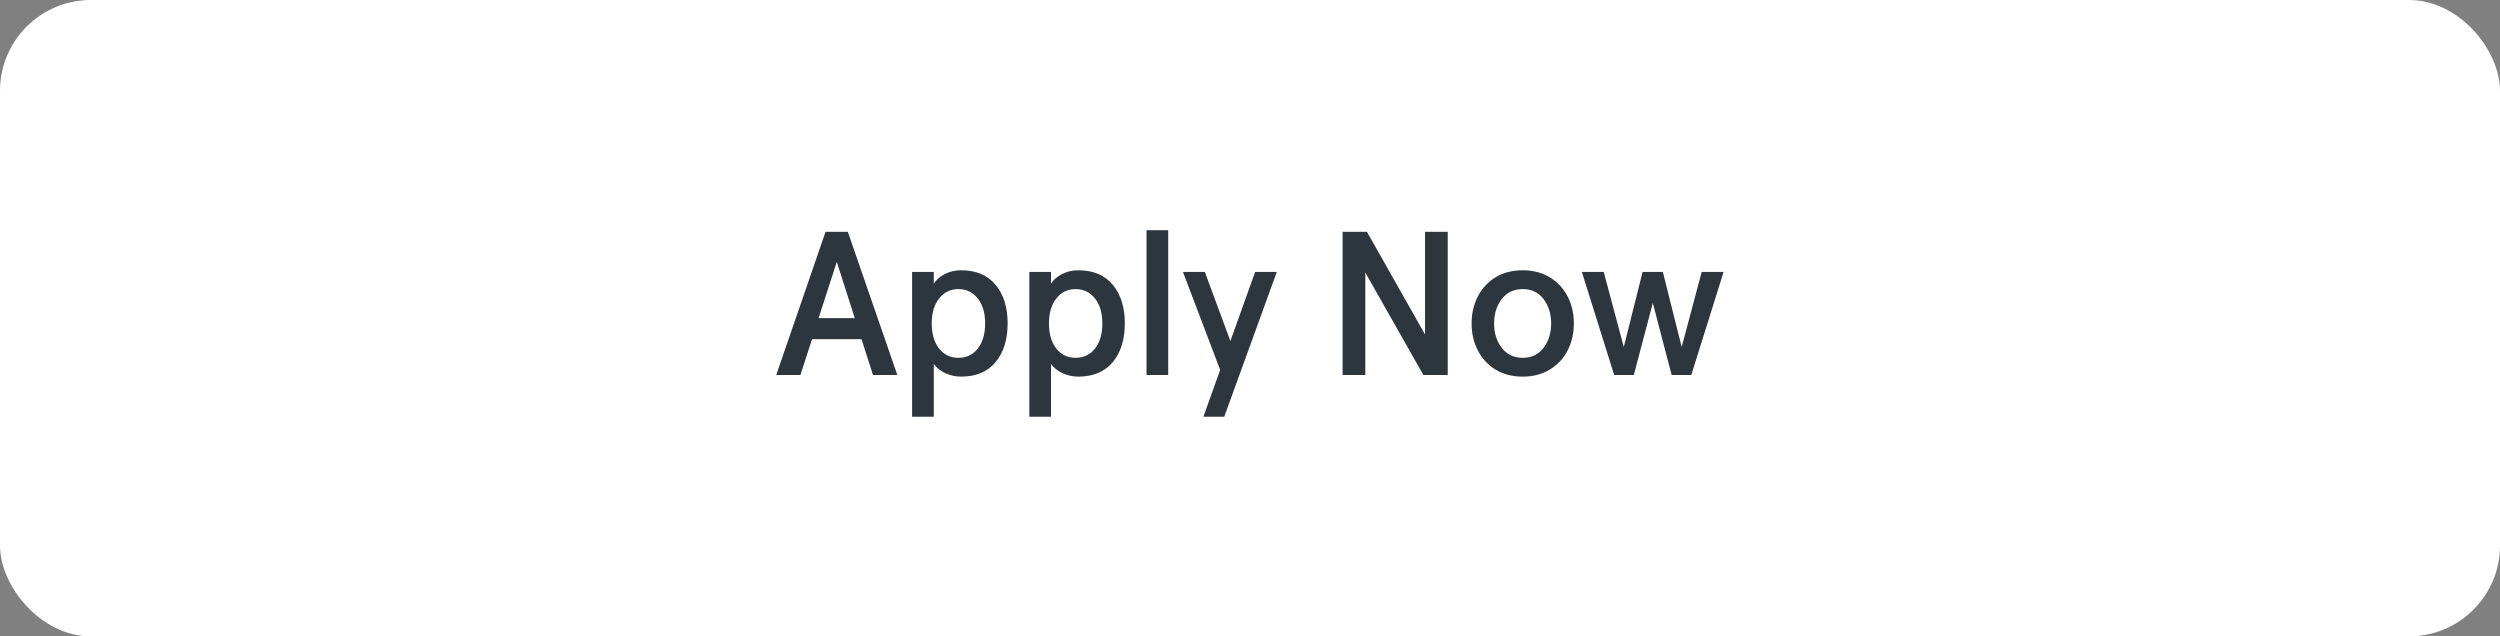 <?xml version="1.0" encoding="UTF-8"?> <svg xmlns="http://www.w3.org/2000/svg" width="220" height="56" viewBox="0 0 220 56" fill="none"><rect x="0" y="0" width="220" height="56" fill="#808080" stroke="none"/> <rect width="220" height="56" rx="8" fill="white"></rect> <path d="M72.647 20.4H74.609L78.965 33H76.823L75.815 29.85H71.459L70.433 33H68.309L72.647 20.4ZM75.221 27.996L73.637 23.046L72.035 27.996H75.221ZM82.174 23.928V24.432V24.972C82.354 24.66 82.66 24.384 83.092 24.144C83.536 23.904 84.028 23.784 84.568 23.784C85.888 23.784 86.902 24.21 87.61 25.062C88.318 25.914 88.672 27.048 88.672 28.464C88.672 29.88 88.318 31.014 87.61 31.866C86.902 32.718 85.888 33.144 84.568 33.144C84.1 33.144 83.638 33.042 83.182 32.838C82.738 32.622 82.402 32.352 82.174 32.028V32.568V36.672H80.266V23.928H82.174ZM84.334 31.488C85.042 31.488 85.612 31.218 86.044 30.678C86.476 30.126 86.692 29.388 86.692 28.464C86.692 27.54 86.476 26.808 86.044 26.268C85.612 25.716 85.042 25.44 84.334 25.44C83.638 25.44 83.074 25.716 82.642 26.268C82.21 26.808 81.994 27.54 81.994 28.464C81.994 29.388 82.21 30.126 82.642 30.678C83.074 31.218 83.638 31.488 84.334 31.488ZM92.488 23.928V24.432V24.972C92.668 24.66 92.974 24.384 93.406 24.144C93.85 23.904 94.342 23.784 94.882 23.784C96.202 23.784 97.216 24.21 97.924 25.062C98.632 25.914 98.986 27.048 98.986 28.464C98.986 29.88 98.632 31.014 97.924 31.866C97.216 32.718 96.202 33.144 94.882 33.144C94.414 33.144 93.952 33.042 93.496 32.838C93.052 32.622 92.716 32.352 92.488 32.028V32.568V36.672H90.58V23.928H92.488ZM94.648 31.488C95.356 31.488 95.926 31.218 96.358 30.678C96.79 30.126 97.006 29.388 97.006 28.464C97.006 27.54 96.79 26.808 96.358 26.268C95.926 25.716 95.356 25.44 94.648 25.44C93.952 25.44 93.388 25.716 92.956 26.268C92.524 26.808 92.308 27.54 92.308 28.464C92.308 29.388 92.524 30.126 92.956 30.678C93.388 31.218 93.952 31.488 94.648 31.488ZM100.894 20.256H102.802V33H100.894V20.256ZM110.452 23.928H112.36L107.734 36.672H105.898L107.374 32.55L104.098 23.928H106.024L108.274 30.012L110.452 23.928ZM118.148 20.4H120.29L125.402 29.436V20.4H127.4V33H125.258L120.146 23.982V33H118.148V20.4ZM134 33.144C133.076 33.144 132.272 32.934 131.588 32.514C130.916 32.094 130.4 31.53 130.04 30.822C129.68 30.114 129.5 29.328 129.5 28.464C129.5 27.6 129.68 26.814 130.04 26.106C130.4 25.398 130.916 24.834 131.588 24.414C132.272 23.994 133.076 23.784 134 23.784C134.912 23.784 135.71 23.994 136.394 24.414C137.078 24.834 137.6 25.398 137.96 26.106C138.32 26.814 138.5 27.6 138.5 28.464C138.5 29.328 138.32 30.114 137.96 30.822C137.6 31.53 137.078 32.094 136.394 32.514C135.71 32.934 134.912 33.144 134 33.144ZM134 31.488C134.78 31.488 135.392 31.194 135.836 30.606C136.28 30.018 136.502 29.304 136.502 28.464C136.502 27.624 136.28 26.91 135.836 26.322C135.392 25.734 134.78 25.44 134 25.44C133.22 25.44 132.602 25.734 132.146 26.322C131.702 26.91 131.48 27.624 131.48 28.464C131.48 29.304 131.702 30.018 132.146 30.606C132.602 31.194 133.22 31.488 134 31.488ZM139.203 23.928H141.129L142.893 30.534L144.549 23.928H146.331L147.987 30.534L149.751 23.928H151.677L148.833 33H147.105L145.449 26.664L143.775 33H142.047L139.203 23.928Z" fill="#2D353D"></path> </svg> 